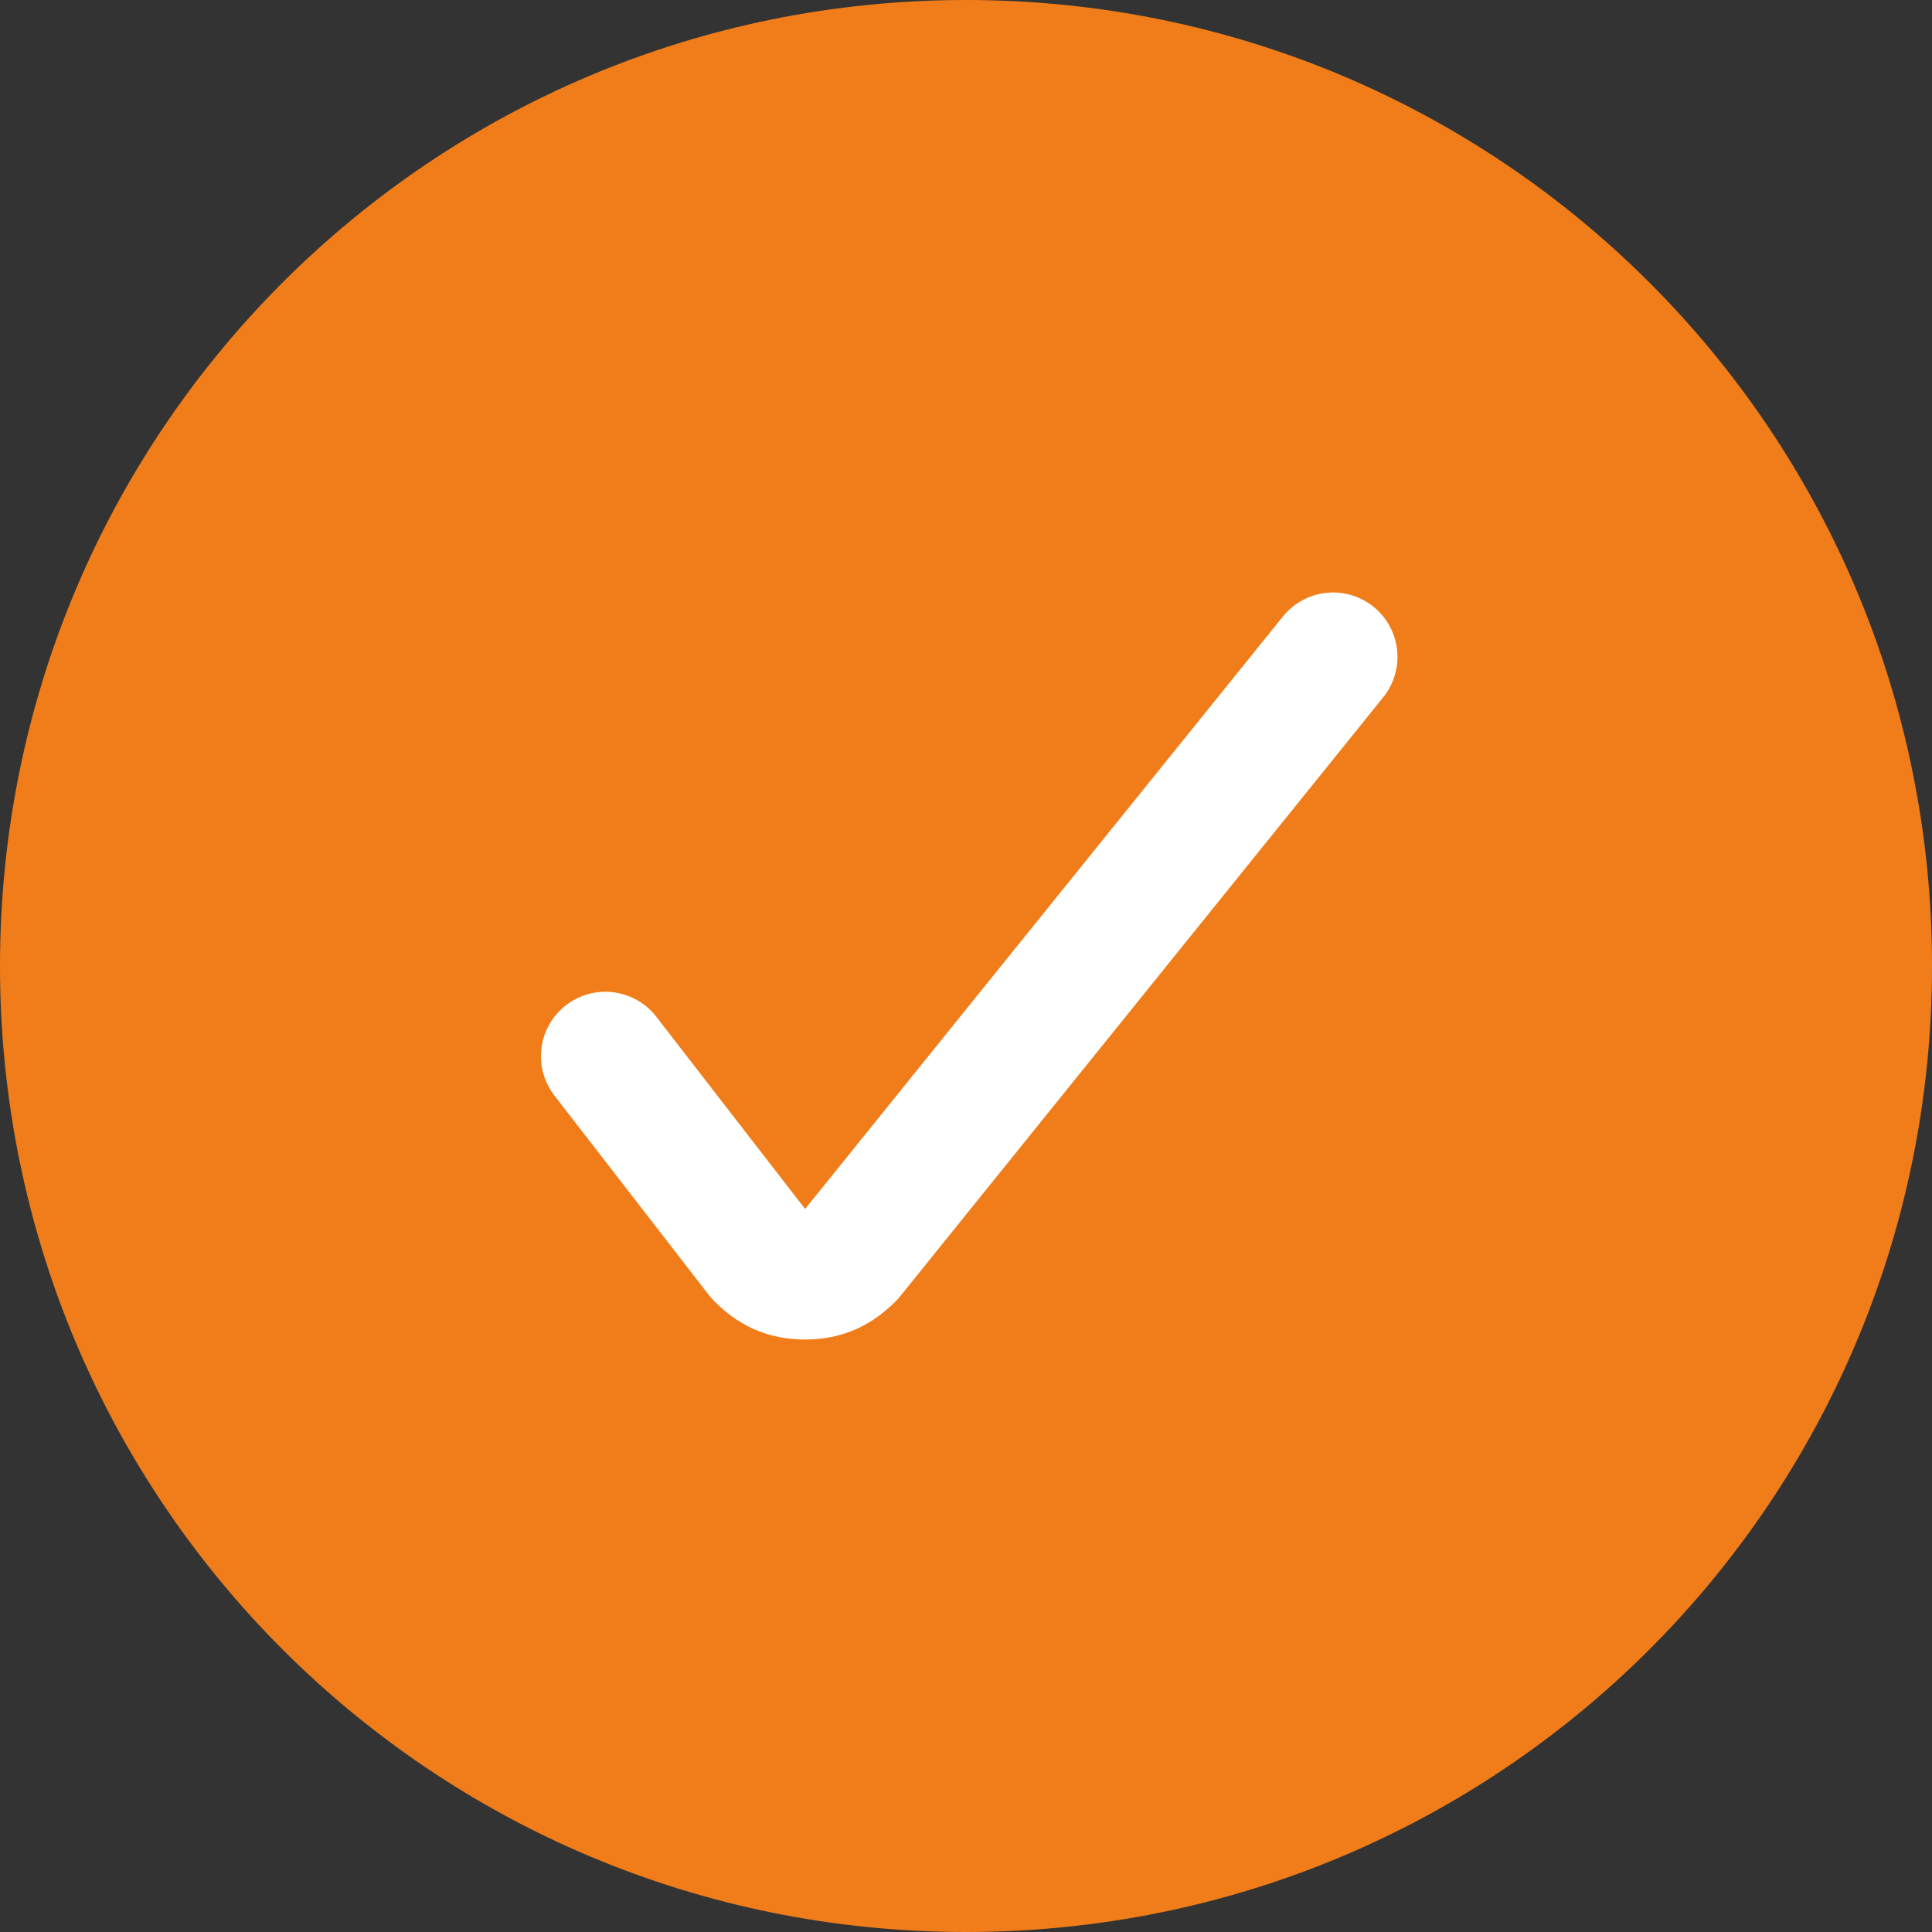 <?xml version="1.0" encoding="UTF-8"?> <svg xmlns="http://www.w3.org/2000/svg" version="1.1" viewBox="0 0 30 30" xml:space="preserve"><rect x="0" y="0" width="30" height="30" fill="#333333" stroke="none"/> <path d="M15,0c8.3,0,15,6.7,15,15s-6.7,15-15,15S0,23.3,0,15S6.7,0,15,0z" clip-rule="evenodd" fill="#F07D1A" fill-rule="evenodd"></path> <path d="m9.4 16.4 2.4 3.1c0.2 0.2 0.4 0.3 0.7 0.3s0.5-0.1 0.7-0.3l7.5-9.3" fill="none" stroke="#fff" stroke-dasharray="0,0,0,0" stroke-linecap="round" stroke-linejoin="round" stroke-width="2"></path> </svg> 